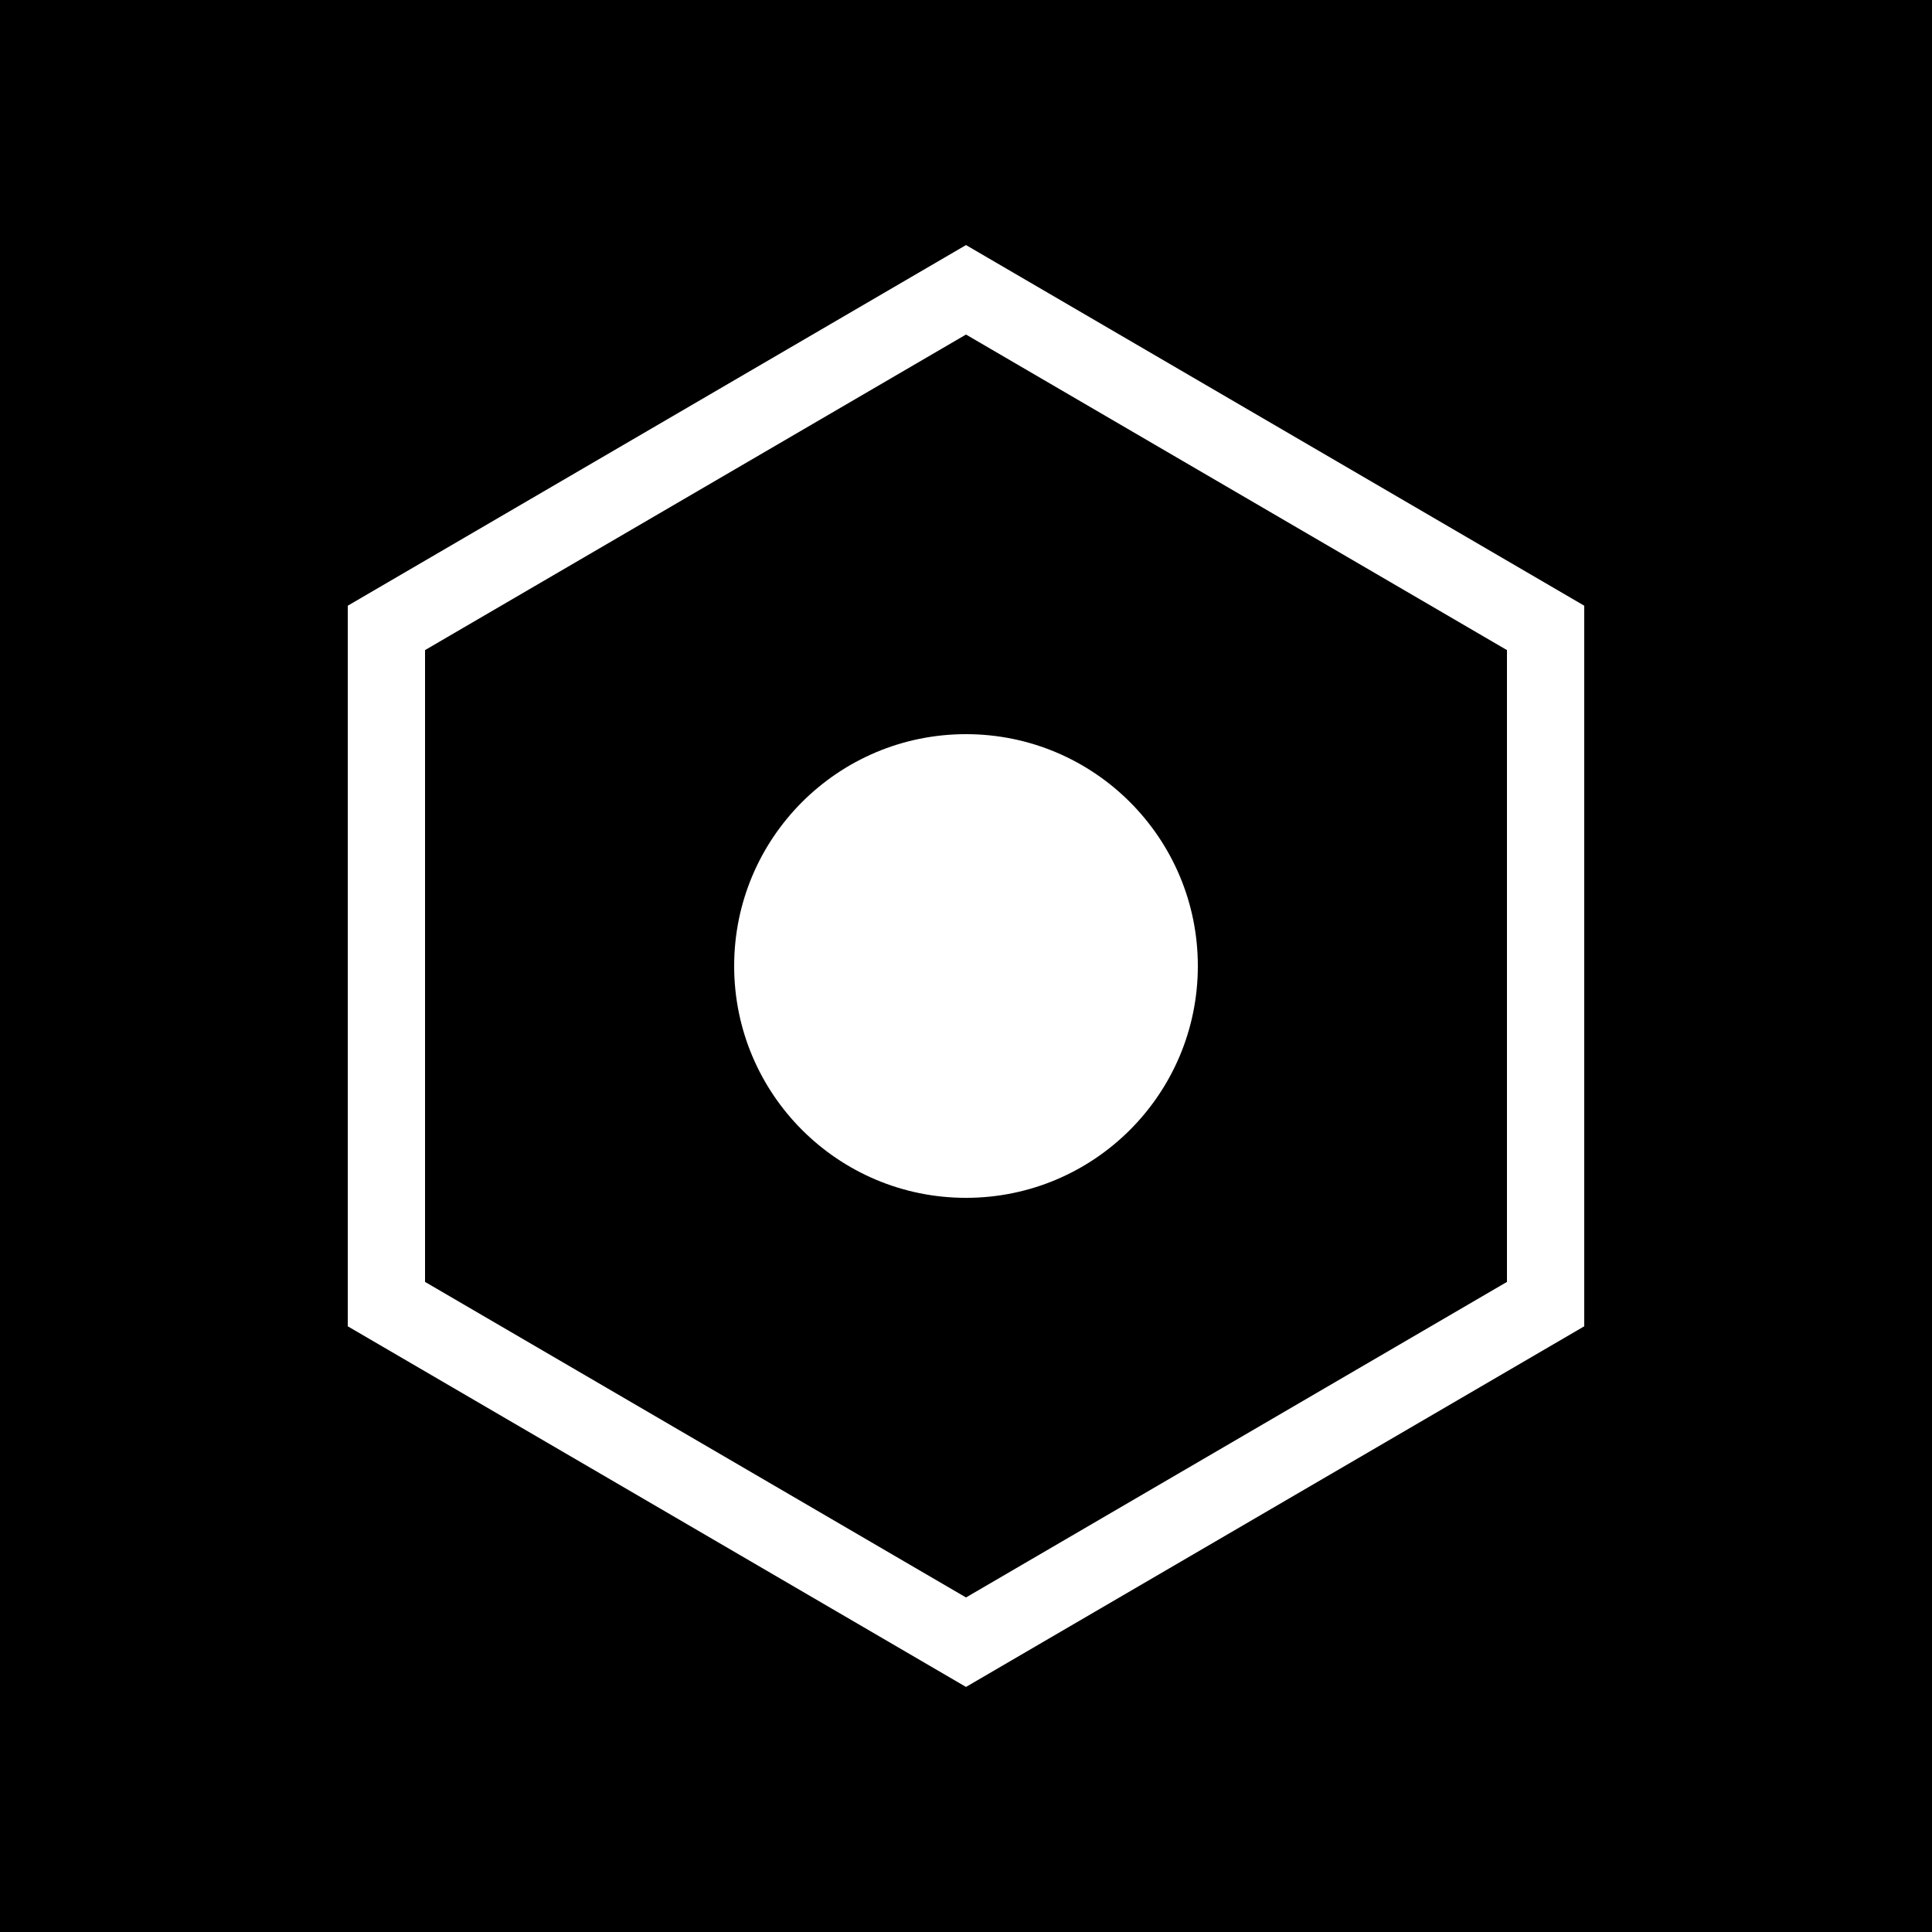<svg width="32" height="32" viewBox="0 0 100 100" xmlns="http://www.w3.org/2000/svg">
  <!-- Black background -->
  <rect width="100" height="100" fill="#000000"/>
  
  <!-- Heptagon outline -->
  <polygon points="50,15 80,32.5 80,67.5 50,85 20,67.5 20,32.5" 
           fill="none" 
           stroke="#ffffff" 
           stroke-width="4"
           stroke-linejoin="miter"/>
  
  <!-- Center circle -->
  <circle cx="50" cy="50" r="12" fill="#ffffff"/>
</svg>
